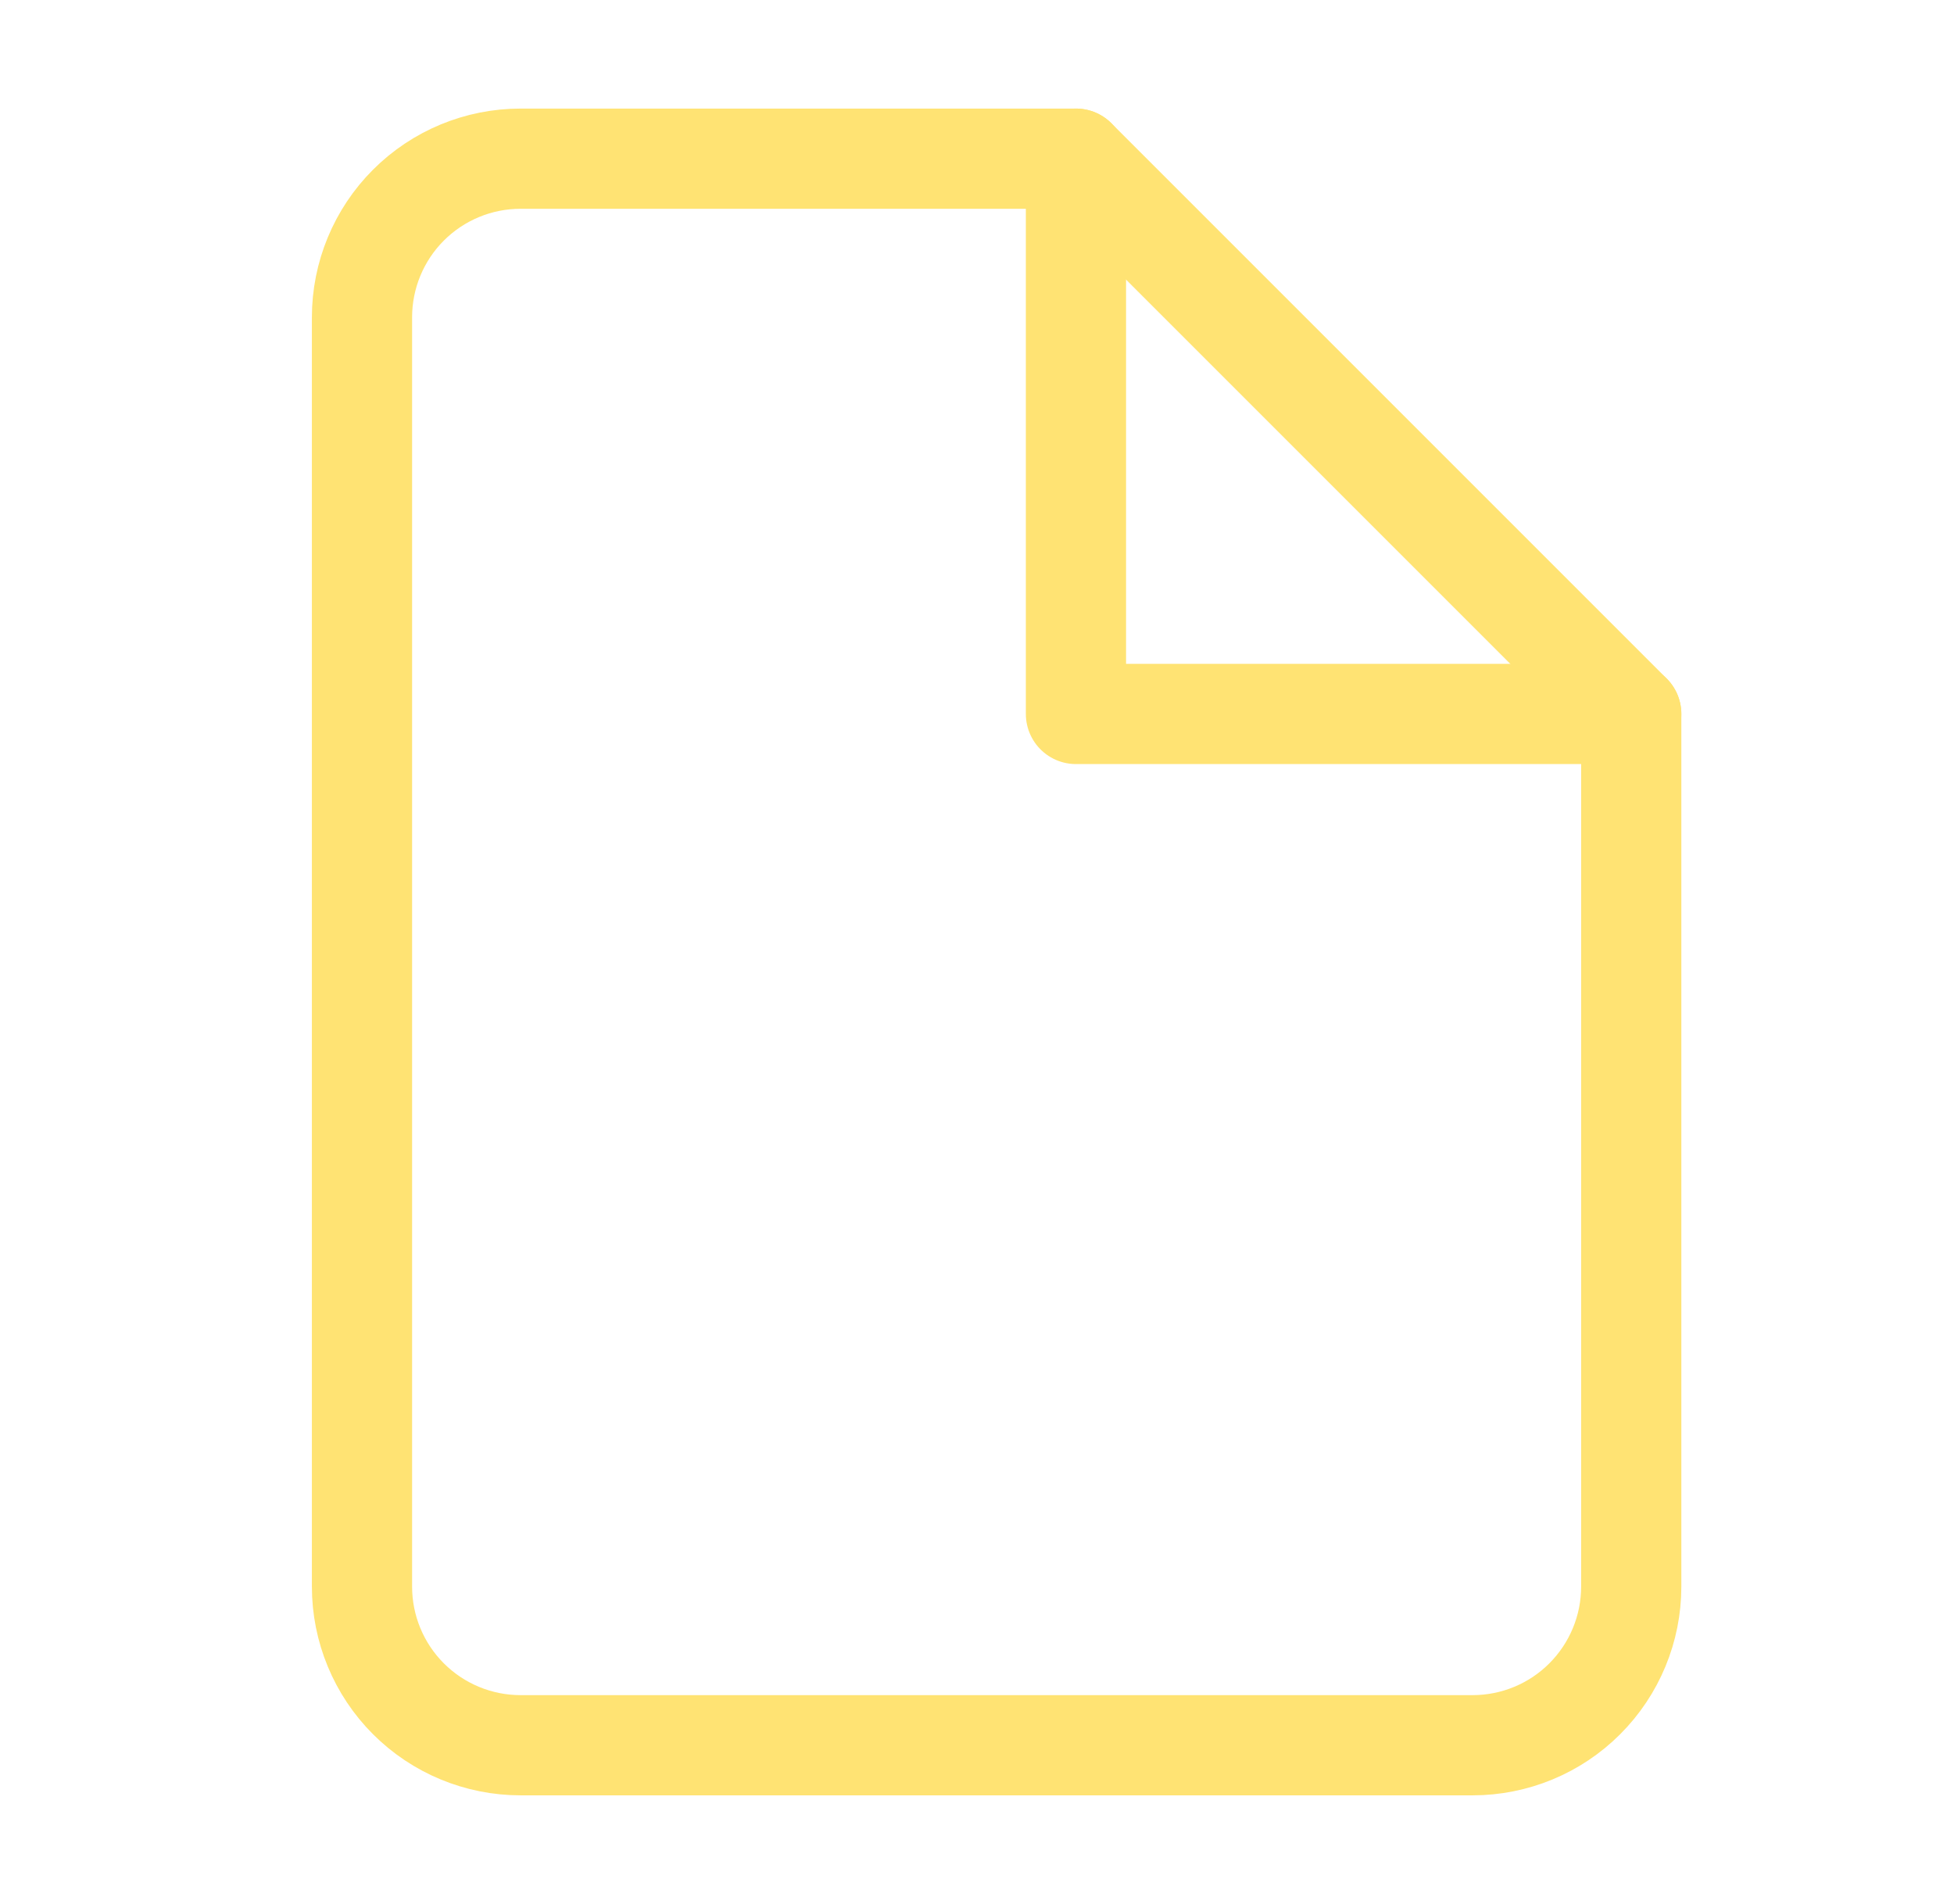 <svg width="39" height="38" viewBox="0 0 39 38" fill="none" xmlns="http://www.w3.org/2000/svg">
<path d="M21.475 3.167H10.391C9.551 3.167 8.746 3.5 8.152 4.094C7.558 4.688 7.225 5.494 7.225 6.333V31.667C7.225 32.507 7.558 33.312 8.152 33.906C8.746 34.5 9.551 34.833 10.391 34.833H29.391C30.231 34.833 31.037 34.5 31.63 33.906C32.224 33.312 32.558 32.507 32.558 31.667V14.25L21.475 3.167Z" stroke="#FFE373" stroke-width="2" stroke-linecap="round" stroke-linejoin="round"/>
<path d="M21.475 3.167V14.25H32.558" stroke="#FFE373" stroke-width="2" stroke-linecap="round" stroke-linejoin="round"/>
</svg>
